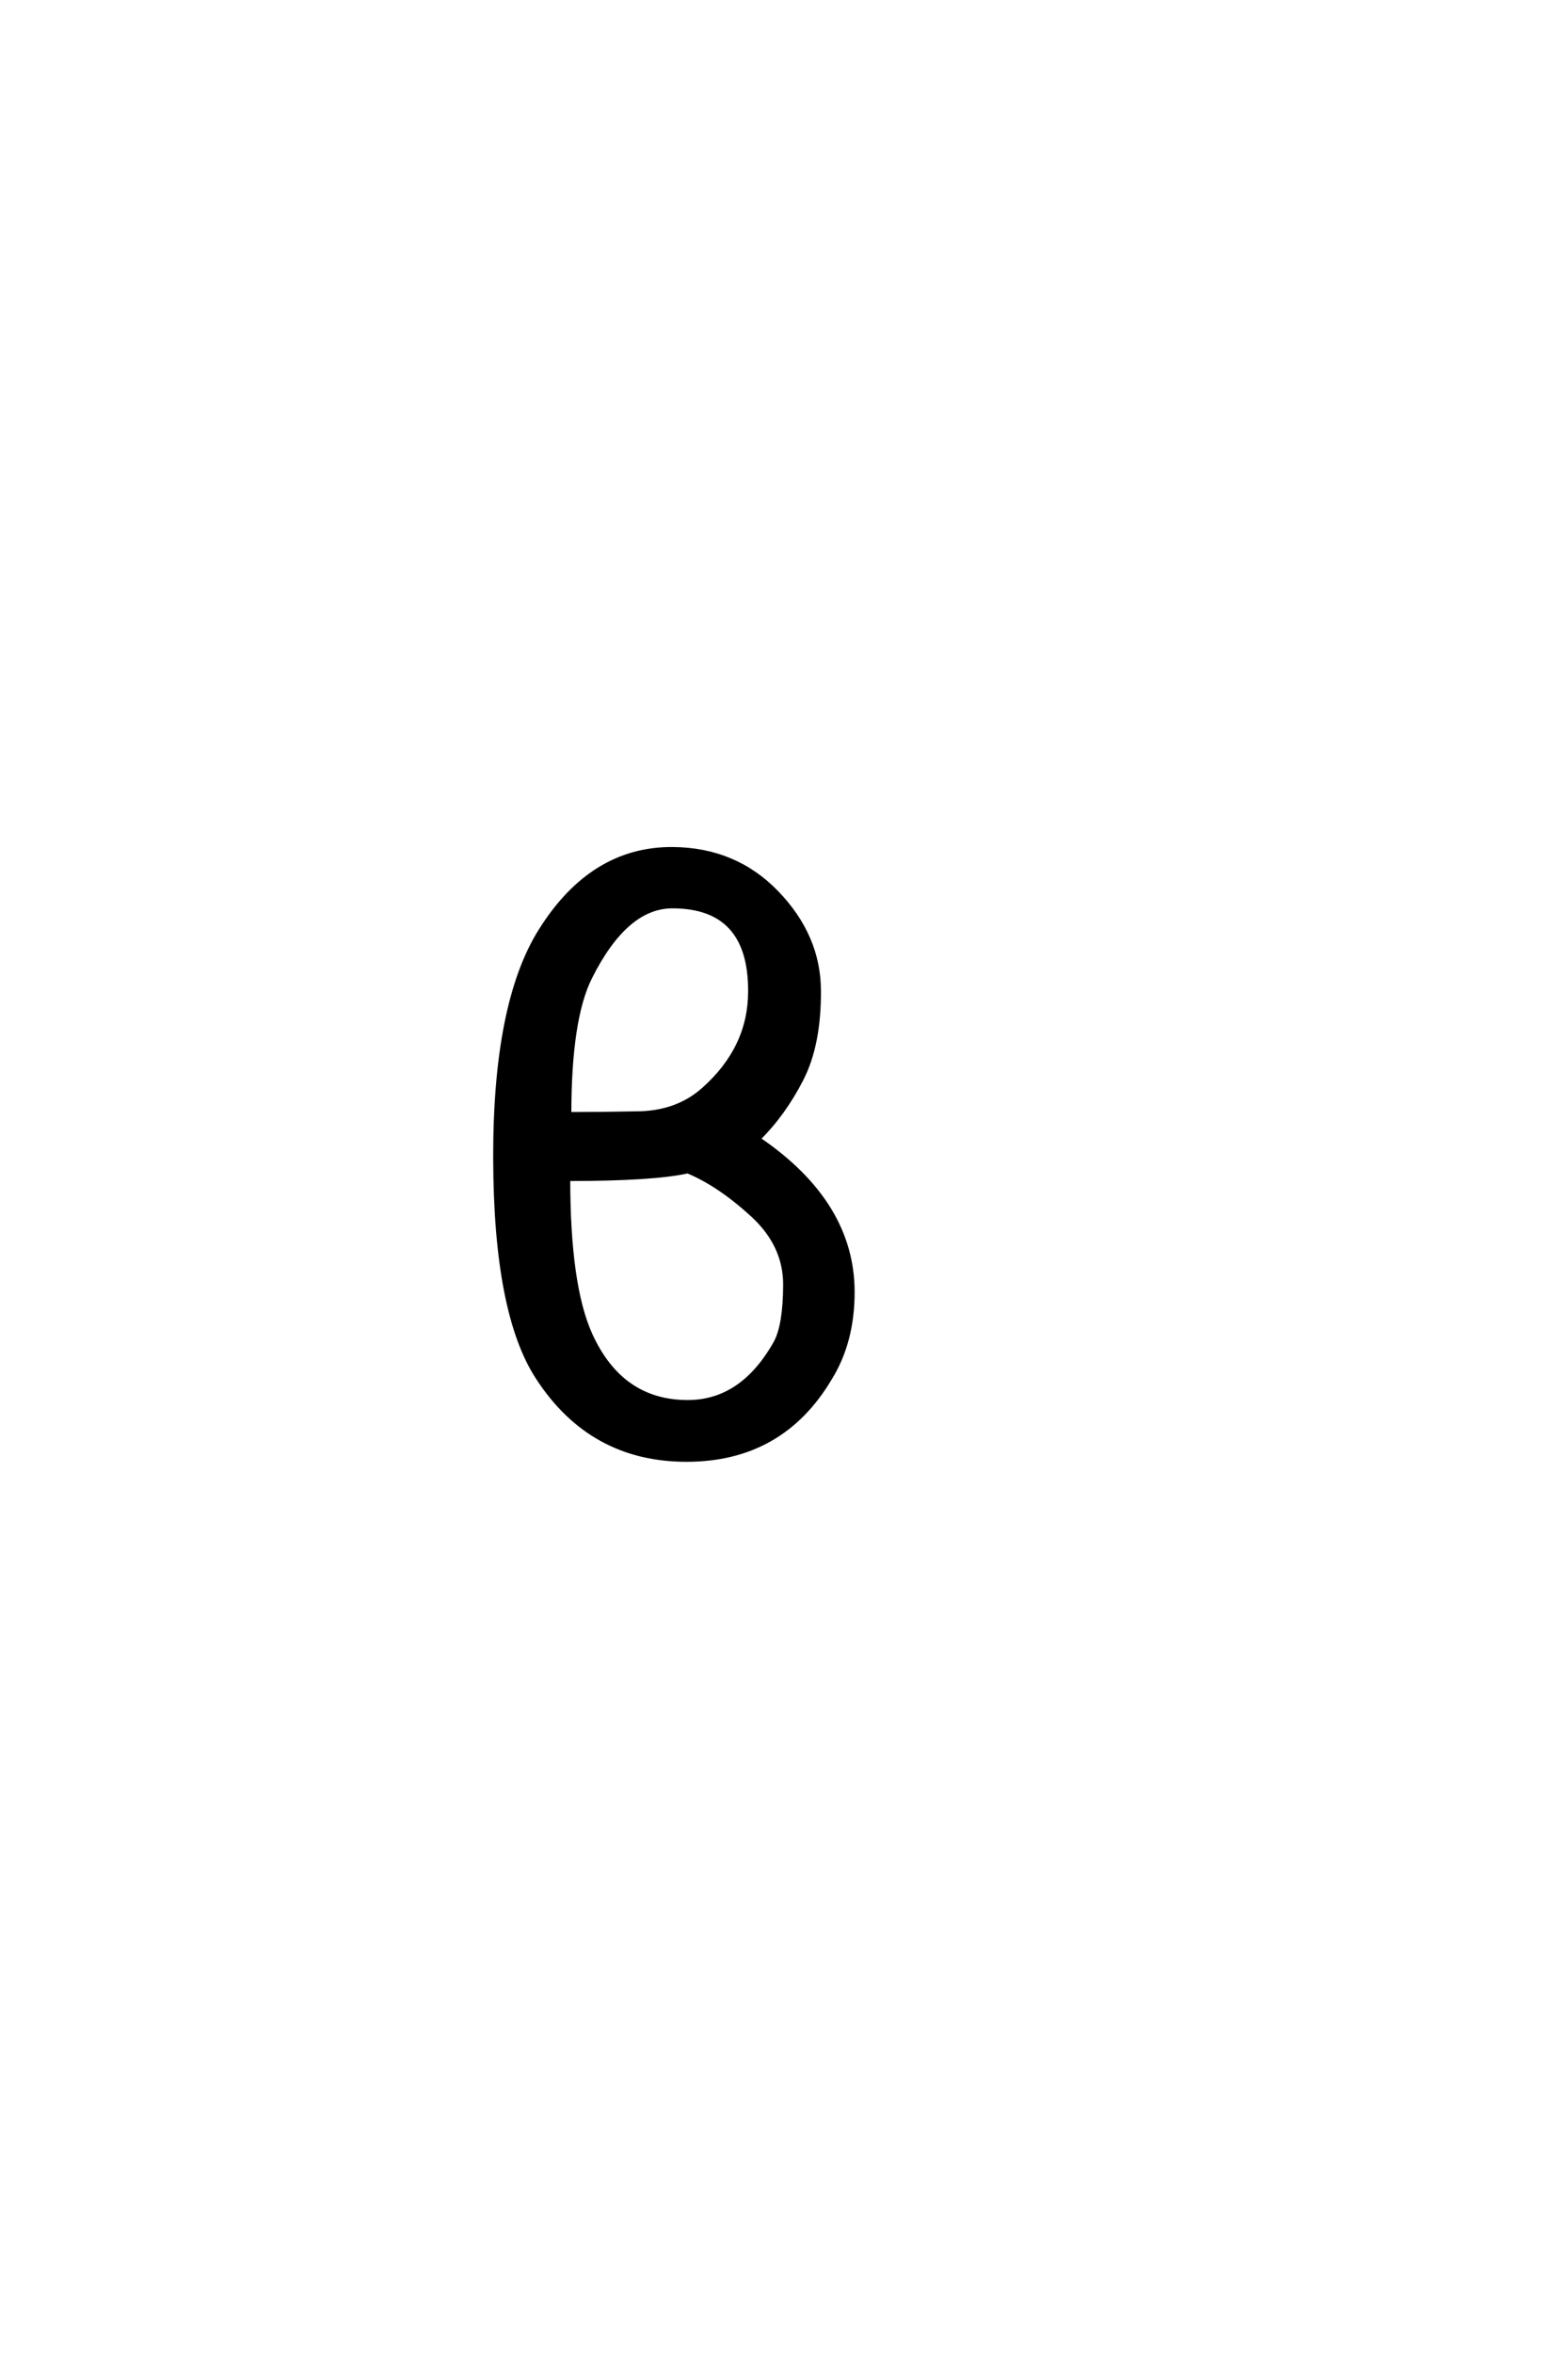 <?xml version='1.0' encoding='UTF-8'?>
<!DOCTYPE svg PUBLIC "-//W3C//DTD SVG 1.0//EN"
"http://www.w3.org/TR/2001/REC-SVG-20010904/DTD/svg10.dtd">

<svg xmlns='http://www.w3.org/2000/svg' version='1.0' width='40.0' height='60.0'>

 <g transform='scale(0.1 -0.1) translate(110.0 -370.0)'>
  <path d='M35.25 85.938
Q43.062 85.938 52.969 86.125
Q62.891 86.328 69.531 92.281
Q81.344 102.828 81.344 117.188
Q81.453 138.875 61.531 138.875
Q49.609 138.875 40.531 120.703
Q35.25 110.156 35.25 85.938
Q35.25 110.156 35.25 85.938
M83.5 79.594
Q107.516 63.281 107.516 40.531
Q107.516 27.828 101.766 18.562
Q89.453 -2.25 65.141 -2.25
Q40.828 -2.25 27.25 18.562
Q16.406 34.969 16.312 74.609
Q16.219 114.266 27.938 132.812
Q41.016 153.609 61.531 153.516
Q77.547 153.422 88.188 142.375
Q98.828 131.344 98.922 117.531
Q99.031 103.719 94.484 94.828
Q89.938 85.938 83.5 79.594
Q89.938 85.938 83.5 79.594
M65.438 71.297
Q56.734 69.344 34.969 69.344
Q34.969 42.188 40.625 29.688
Q48.438 12.5 65.438 12.5
Q79.391 12.5 87.891 27.734
Q90.234 32.125 90.281 42.328
Q90.328 52.547 81.875 60.25
Q73.438 67.969 65.438 71.297
' style='fill: #000000; stroke: #000000'/>
 </g>
</svg>
